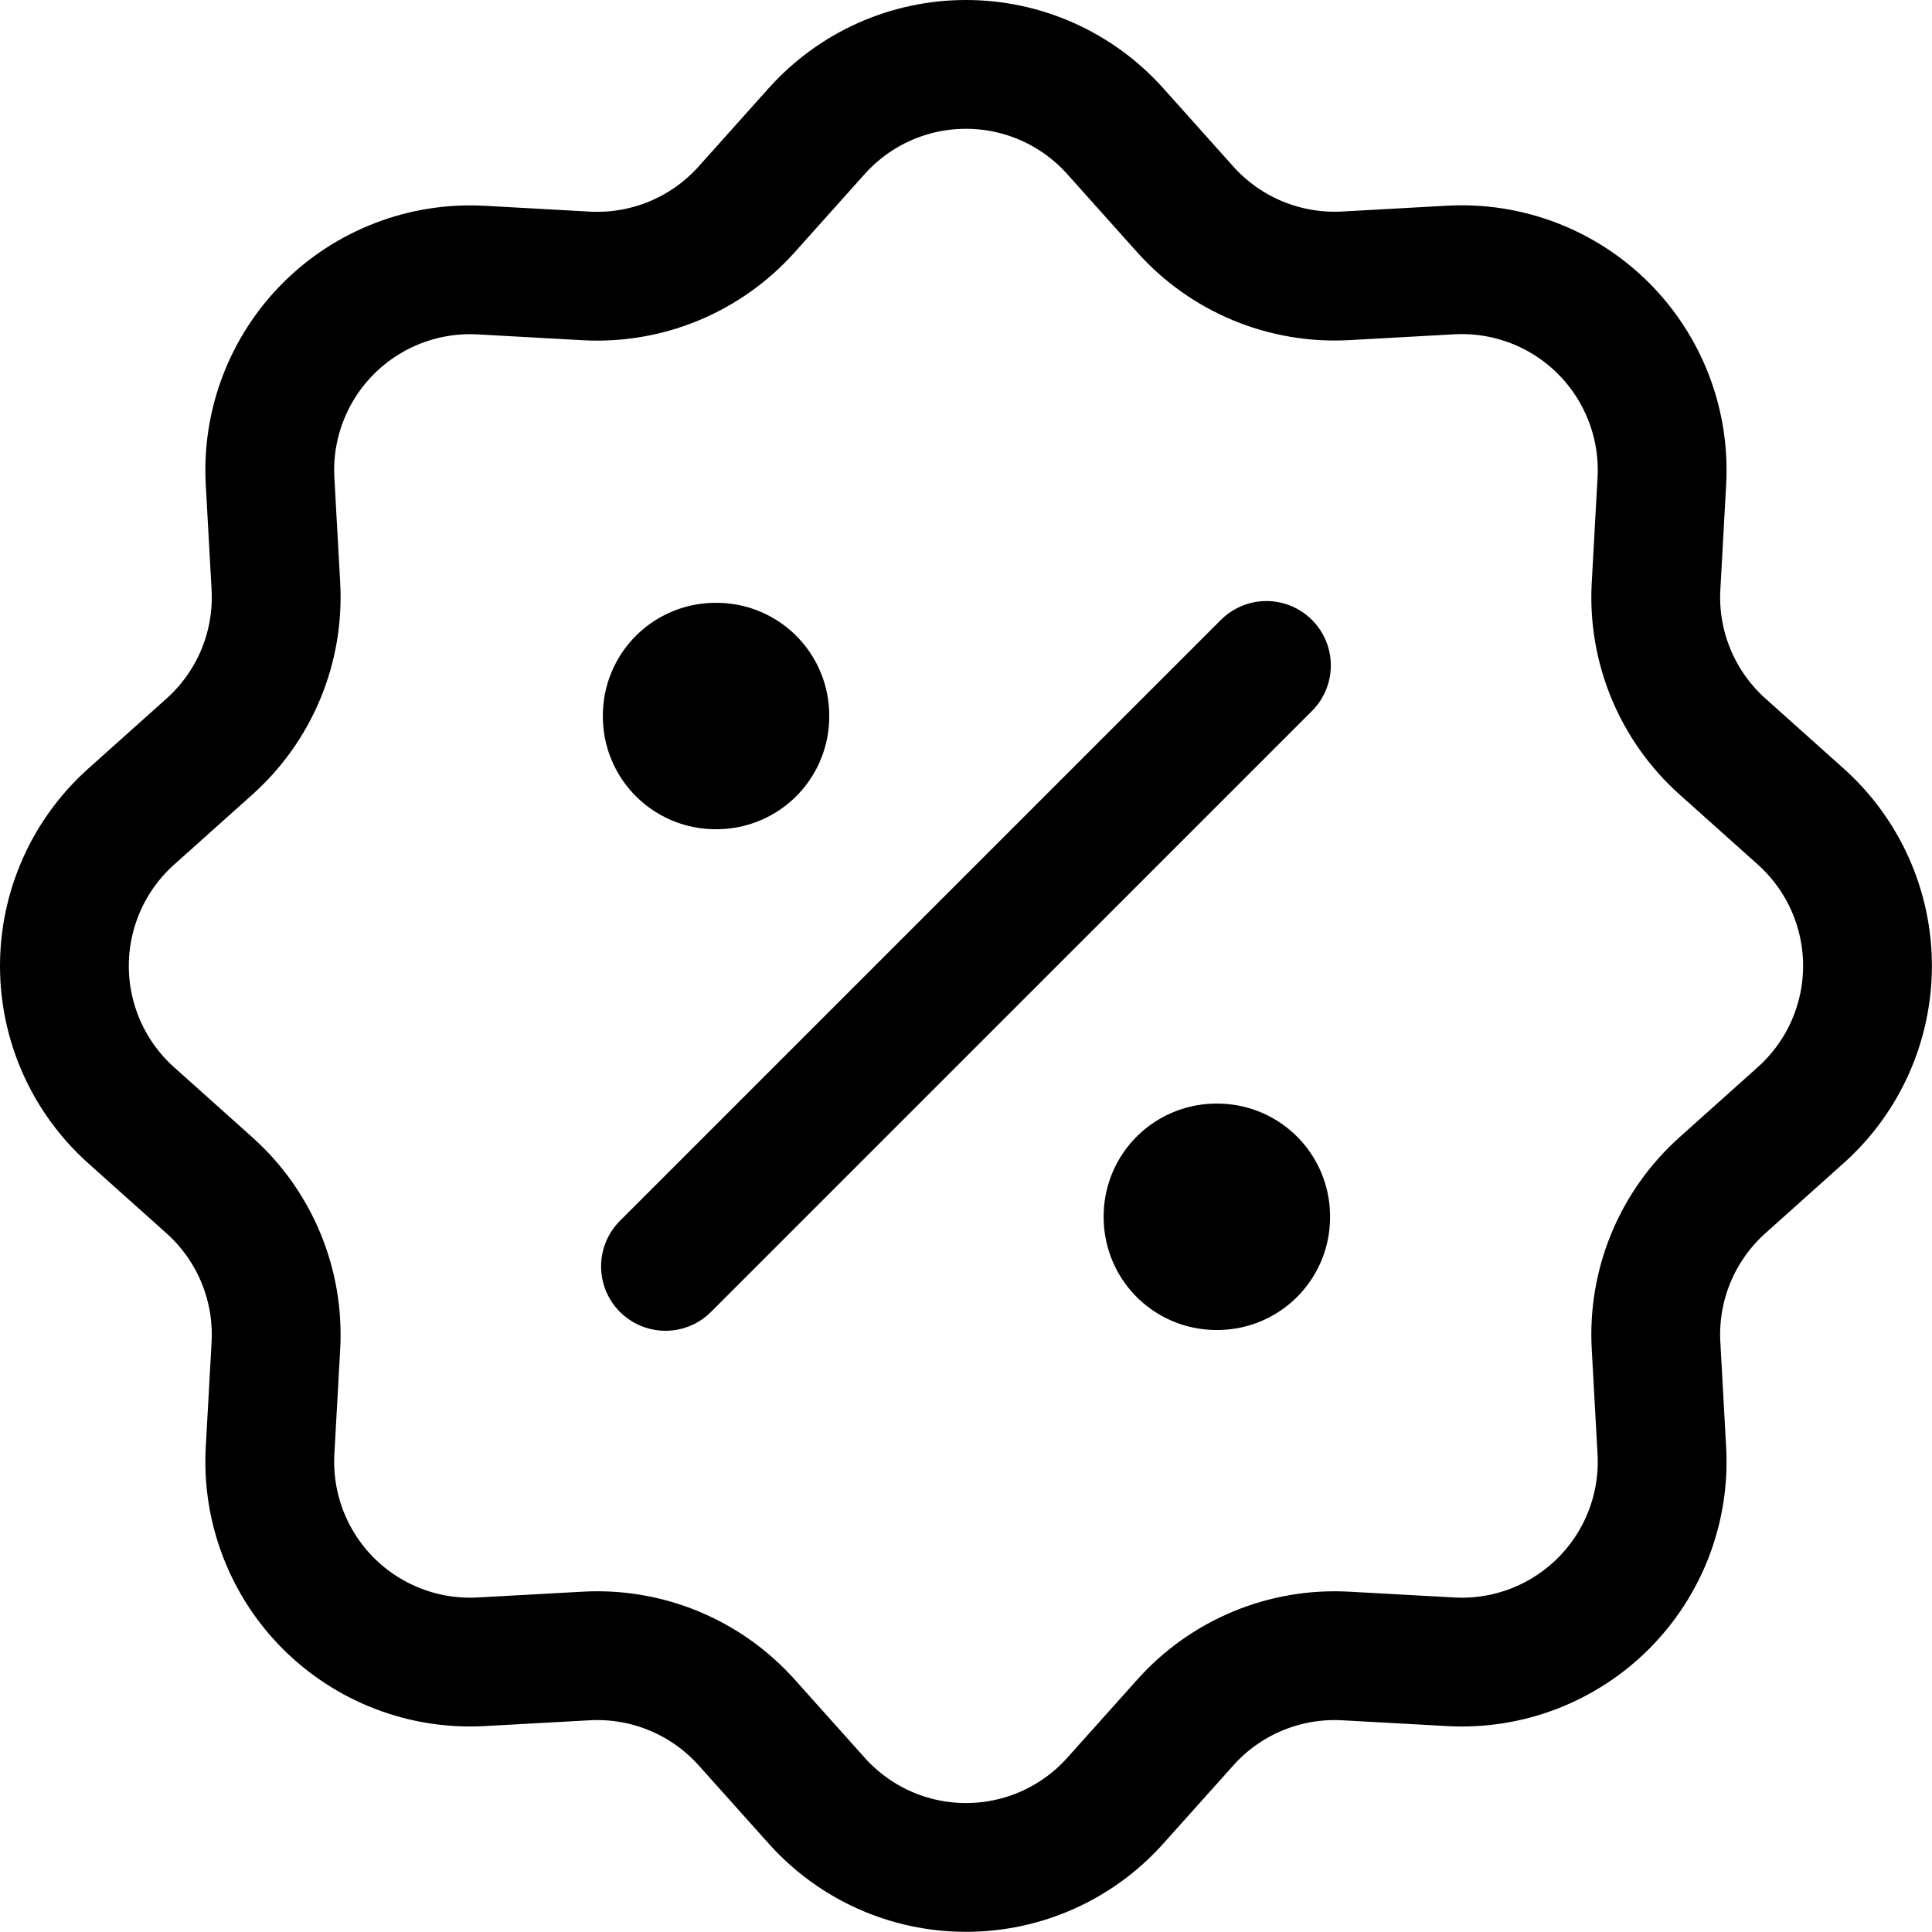 <svg width="60" height="60" viewBox="0 0 60 60" fill="none" xmlns="http://www.w3.org/2000/svg">
  <path d="M25.364 4.071C25.948 3.42 26.662 2.898 27.46 2.541C28.259 2.184 29.124 2 29.999 2C30.873 2 31.738 2.184 32.537 2.541C33.335 2.898 34.05 3.42 34.633 4.071L36.81 6.504C37.433 7.199 38.203 7.745 39.065 8.102C39.928 8.459 40.859 8.617 41.79 8.566L45.056 8.385C45.93 8.337 46.804 8.474 47.621 8.786C48.438 9.099 49.18 9.58 49.799 10.199C50.417 10.818 50.898 11.56 51.21 12.377C51.522 13.195 51.659 14.069 51.61 14.942L51.43 18.205C51.378 19.136 51.537 20.067 51.894 20.928C52.251 21.79 52.797 22.56 53.492 23.182L55.924 25.359C56.576 25.943 57.098 26.657 57.455 27.456C57.812 28.255 57.997 29.12 57.997 29.995C57.997 30.87 57.812 31.736 57.455 32.535C57.098 33.333 56.576 34.048 55.924 34.631L53.492 36.809C52.797 37.431 52.25 38.202 51.893 39.064C51.536 39.926 51.378 40.857 51.43 41.789L51.61 45.055C51.658 45.928 51.522 46.802 51.209 47.619C50.897 48.436 50.415 49.178 49.796 49.797C49.178 50.415 48.435 50.896 47.618 51.209C46.801 51.521 45.927 51.657 45.053 51.608L41.79 51.428C40.859 51.377 39.929 51.535 39.067 51.892C38.206 52.249 37.435 52.795 36.814 53.49L34.636 55.922C34.053 56.575 33.338 57.096 32.539 57.454C31.741 57.811 30.875 57.995 30 57.995C29.125 57.995 28.26 57.811 27.461 57.454C26.662 57.096 25.948 56.575 25.364 55.922L23.187 53.49C22.564 52.795 21.794 52.249 20.932 51.892C20.07 51.535 19.138 51.376 18.207 51.428L14.941 51.608C14.067 51.656 13.193 51.52 12.376 51.207C11.559 50.895 10.817 50.413 10.198 49.795C9.58 49.176 9.099 48.434 8.787 47.616C8.475 46.799 8.339 45.925 8.387 45.051L8.568 41.789C8.619 40.858 8.46 39.927 8.103 39.065C7.746 38.204 7.2 37.434 6.505 36.812L4.073 34.635C3.421 34.051 2.899 33.337 2.542 32.538C2.185 31.739 2 30.873 2 29.998C2 29.123 2.185 28.258 2.542 27.459C2.899 26.66 3.421 25.946 4.073 25.362L6.505 23.185C7.2 22.563 7.747 21.792 8.104 20.93C8.461 20.068 8.619 19.137 8.568 18.205L8.387 14.939C8.339 14.066 8.476 13.192 8.789 12.376C9.102 11.559 9.583 10.817 10.202 10.199C10.821 9.581 11.563 9.1 12.38 8.788C13.197 8.476 14.071 8.34 14.944 8.388L18.207 8.569C19.138 8.62 20.069 8.461 20.93 8.104C21.791 7.747 22.562 7.201 23.184 6.507L25.364 4.071Z" stroke="black" stroke-width="4" />
  <path d="M22.222 22.221H22.253V22.252H22.222V22.221ZM37.775 37.773H37.806V37.804H37.775V37.773Z" stroke="black" stroke-width="7" stroke-linejoin="round" />
  <path d="M39.33 20.666L20.667 39.328" stroke="black" stroke-width="4" stroke-linecap="round" stroke-linejoin="round" />
</svg>